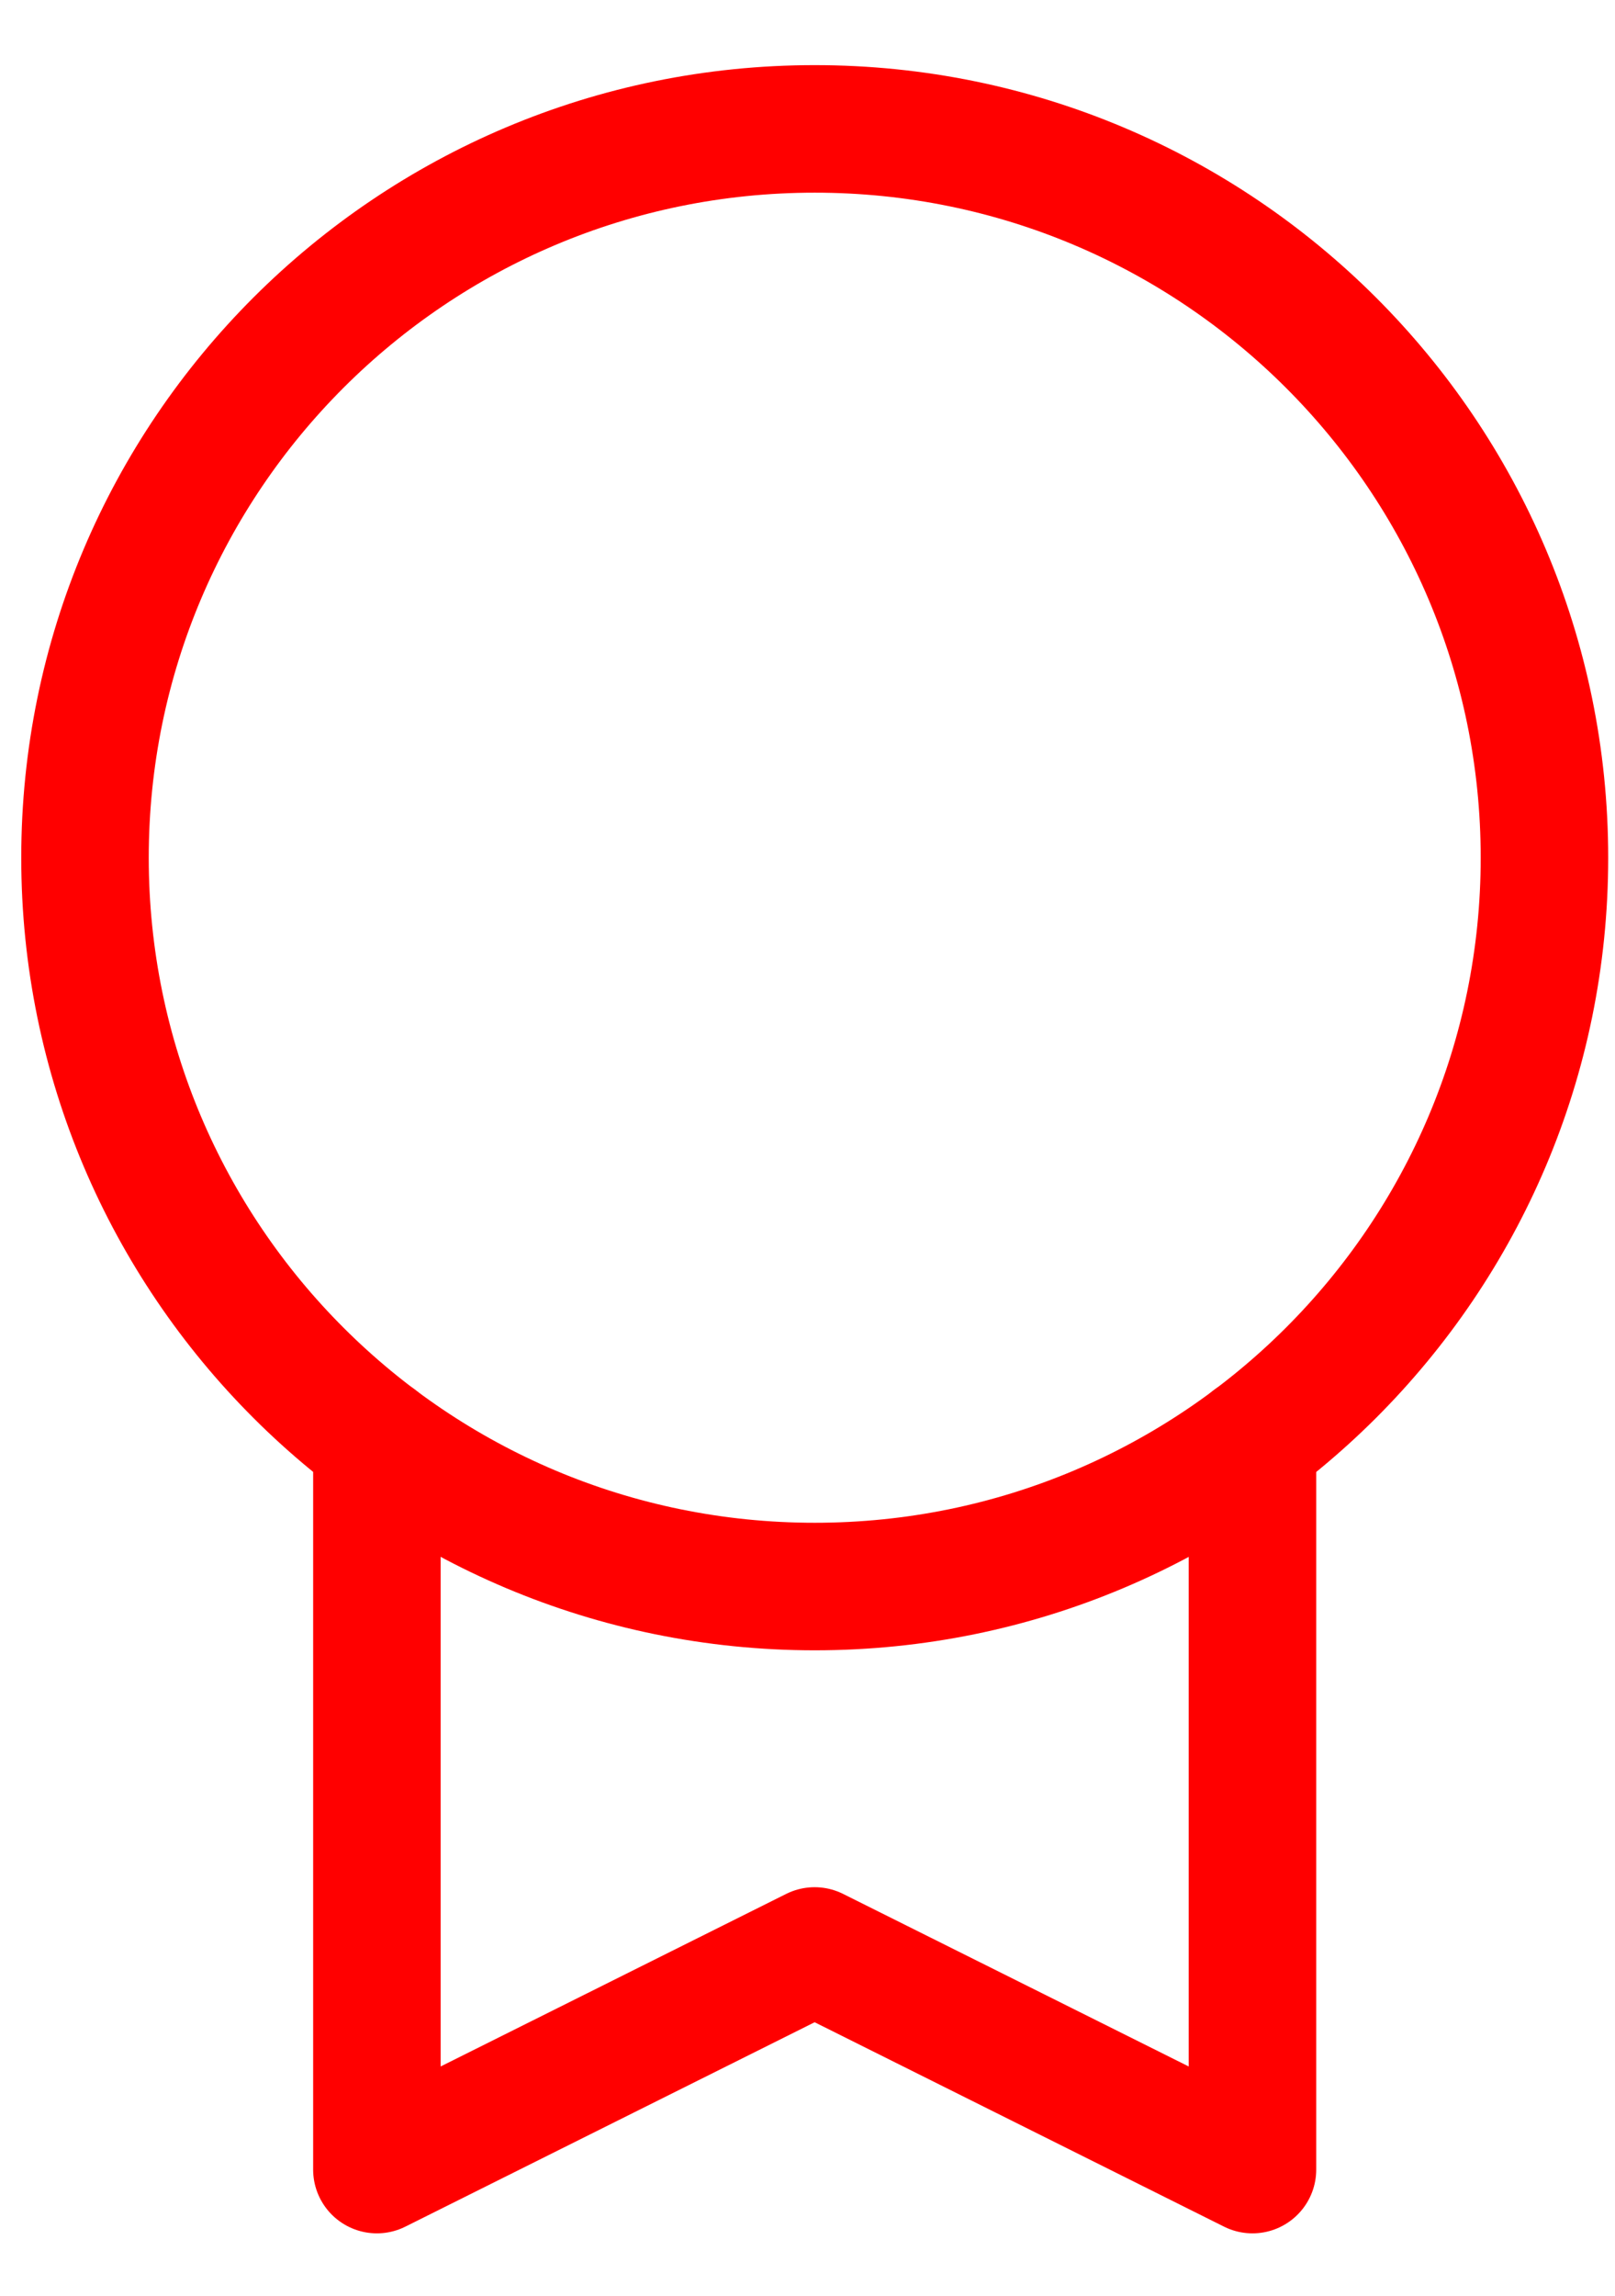 <svg width="19" height="27" viewBox="0 0 19 27" fill="none" xmlns="http://www.w3.org/2000/svg">
<path d="M9.585 18.659C14.326 18.659 18.17 14.822 18.17 10.088C18.17 5.354 14.326 1.516 9.585 1.516C4.844 1.516 1 5.354 1 10.088C1 14.822 4.844 18.659 9.585 18.659Z" stroke="#FF0000" stroke-width="1.5" stroke-linecap="round" stroke-linejoin="round"/>
<path d="M14.735 16.945V25.516L9.584 22.945L4.434 25.516V16.945" stroke="#FF0000" stroke-width="1.5" stroke-linecap="round" stroke-linejoin="round"/>
</svg>
